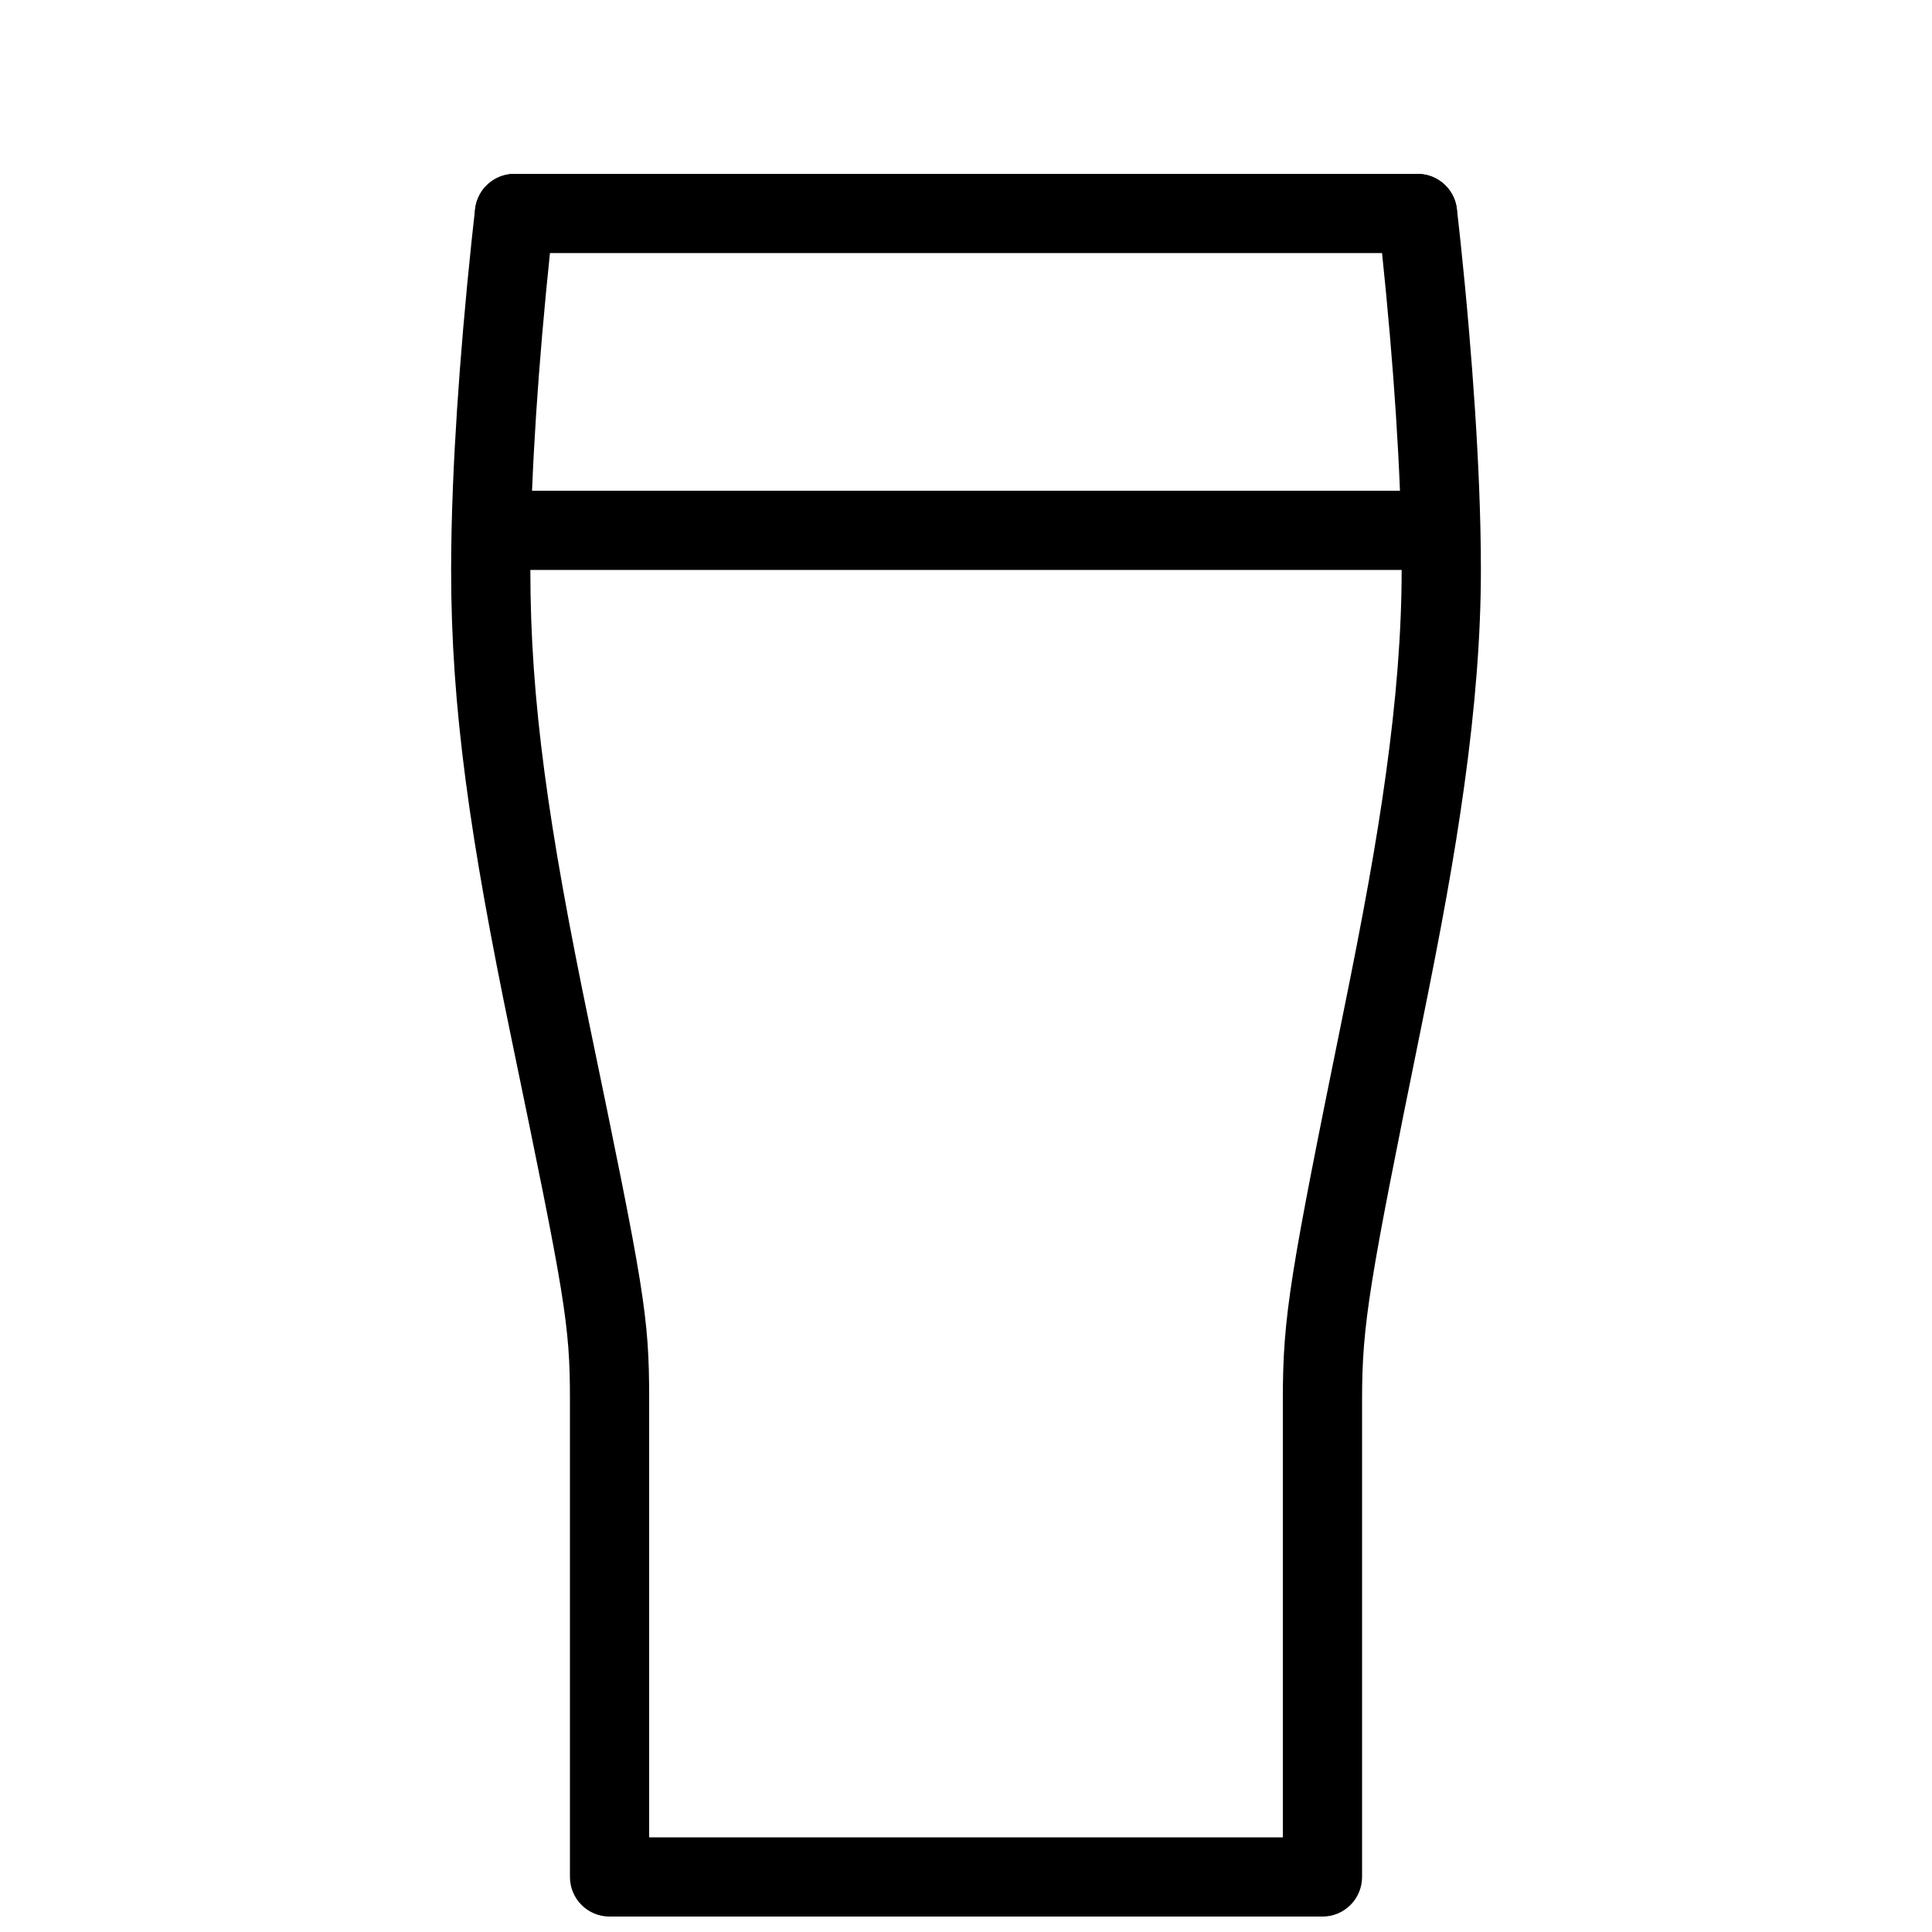 <?xml version="1.0" encoding="UTF-8"?>
<!-- Uploaded to: ICON Repo, www.svgrepo.com, Generator: ICON Repo Mixer Tools -->
<svg width="800px" height="800px" version="1.1" viewBox="144 144 512 512" xmlns="http://www.w3.org/2000/svg">
 <defs>
  <clipPath id="a">
   <path d="m263 190h274v461.9h-274z"/>
  </clipPath>
 </defs>
 <path d="m519.65 211.07c5.797 0 10.496-4.699 10.496-10.496s-4.699-10.496-10.496-10.496h-239.31c-5.797 0-10.496 4.699-10.496 10.496s4.699 10.496 10.496 10.496z" fill-rule="evenodd"/>
 <g clip-path="url(#a)">
  <path d="m510.2 210.54c0.73 6.902 1.461 14.461 2.144 22.422 1.211 14.141 2.137 27.98 2.652 40.926 0.301 7.519 0.457 14.598 0.457 21.156 0 16.512-1.441 34.414-4.215 54.367-2.559 18.426-5.883 36.625-11.316 63.332-14.039 68.992-15.957 79.988-15.957 102.12v116.05h-167.93v-116.05c0-22.043-1.273-29.152-15.965-100.01-10.723-51.738-15.523-85.055-15.523-119.81 0-6.559 0.156-13.637 0.457-21.156 0.52-12.945 1.441-26.785 2.652-40.926 0.684-7.961 1.414-15.52 2.144-22.422 0.438-4.133 0.777-7.117 0.969-8.711 0.691-5.754-3.414-10.98-9.172-11.672-5.754-0.691-10.98 3.414-11.672 9.172-0.203 1.688-0.551 4.769-1 9-0.746 7.035-1.488 14.73-2.184 22.84-1.238 14.438-2.18 28.586-2.715 41.879-0.309 7.785-0.473 15.141-0.473 21.996 0 36.555 4.965 71.027 15.961 124.07 14.211 68.559 15.527 75.891 15.527 95.75v126.55c0 5.797 4.699 10.496 10.496 10.496h188.93c5.797 0 10.496-4.699 10.496-10.496v-126.55c0-20.008 1.938-31.098 15.535-97.934 5.516-27.105 8.906-45.672 11.539-64.629 2.898-20.852 4.414-39.688 4.414-57.258 0-6.856-0.16-14.211-0.473-21.996-0.531-13.293-1.477-27.441-2.715-41.879-0.691-8.109-1.438-15.805-2.184-22.84-0.449-4.231-0.797-7.312-1-9-0.691-5.758-5.918-9.863-11.672-9.172s-9.859 5.918-9.172 11.672c0.191 1.594 0.531 4.578 0.969 8.711z" fill-rule="evenodd"/>
 </g>
 <path d="m515.45 295.04h10.496v-20.992h-251.9v20.992z" fill-rule="evenodd"/>
</svg>